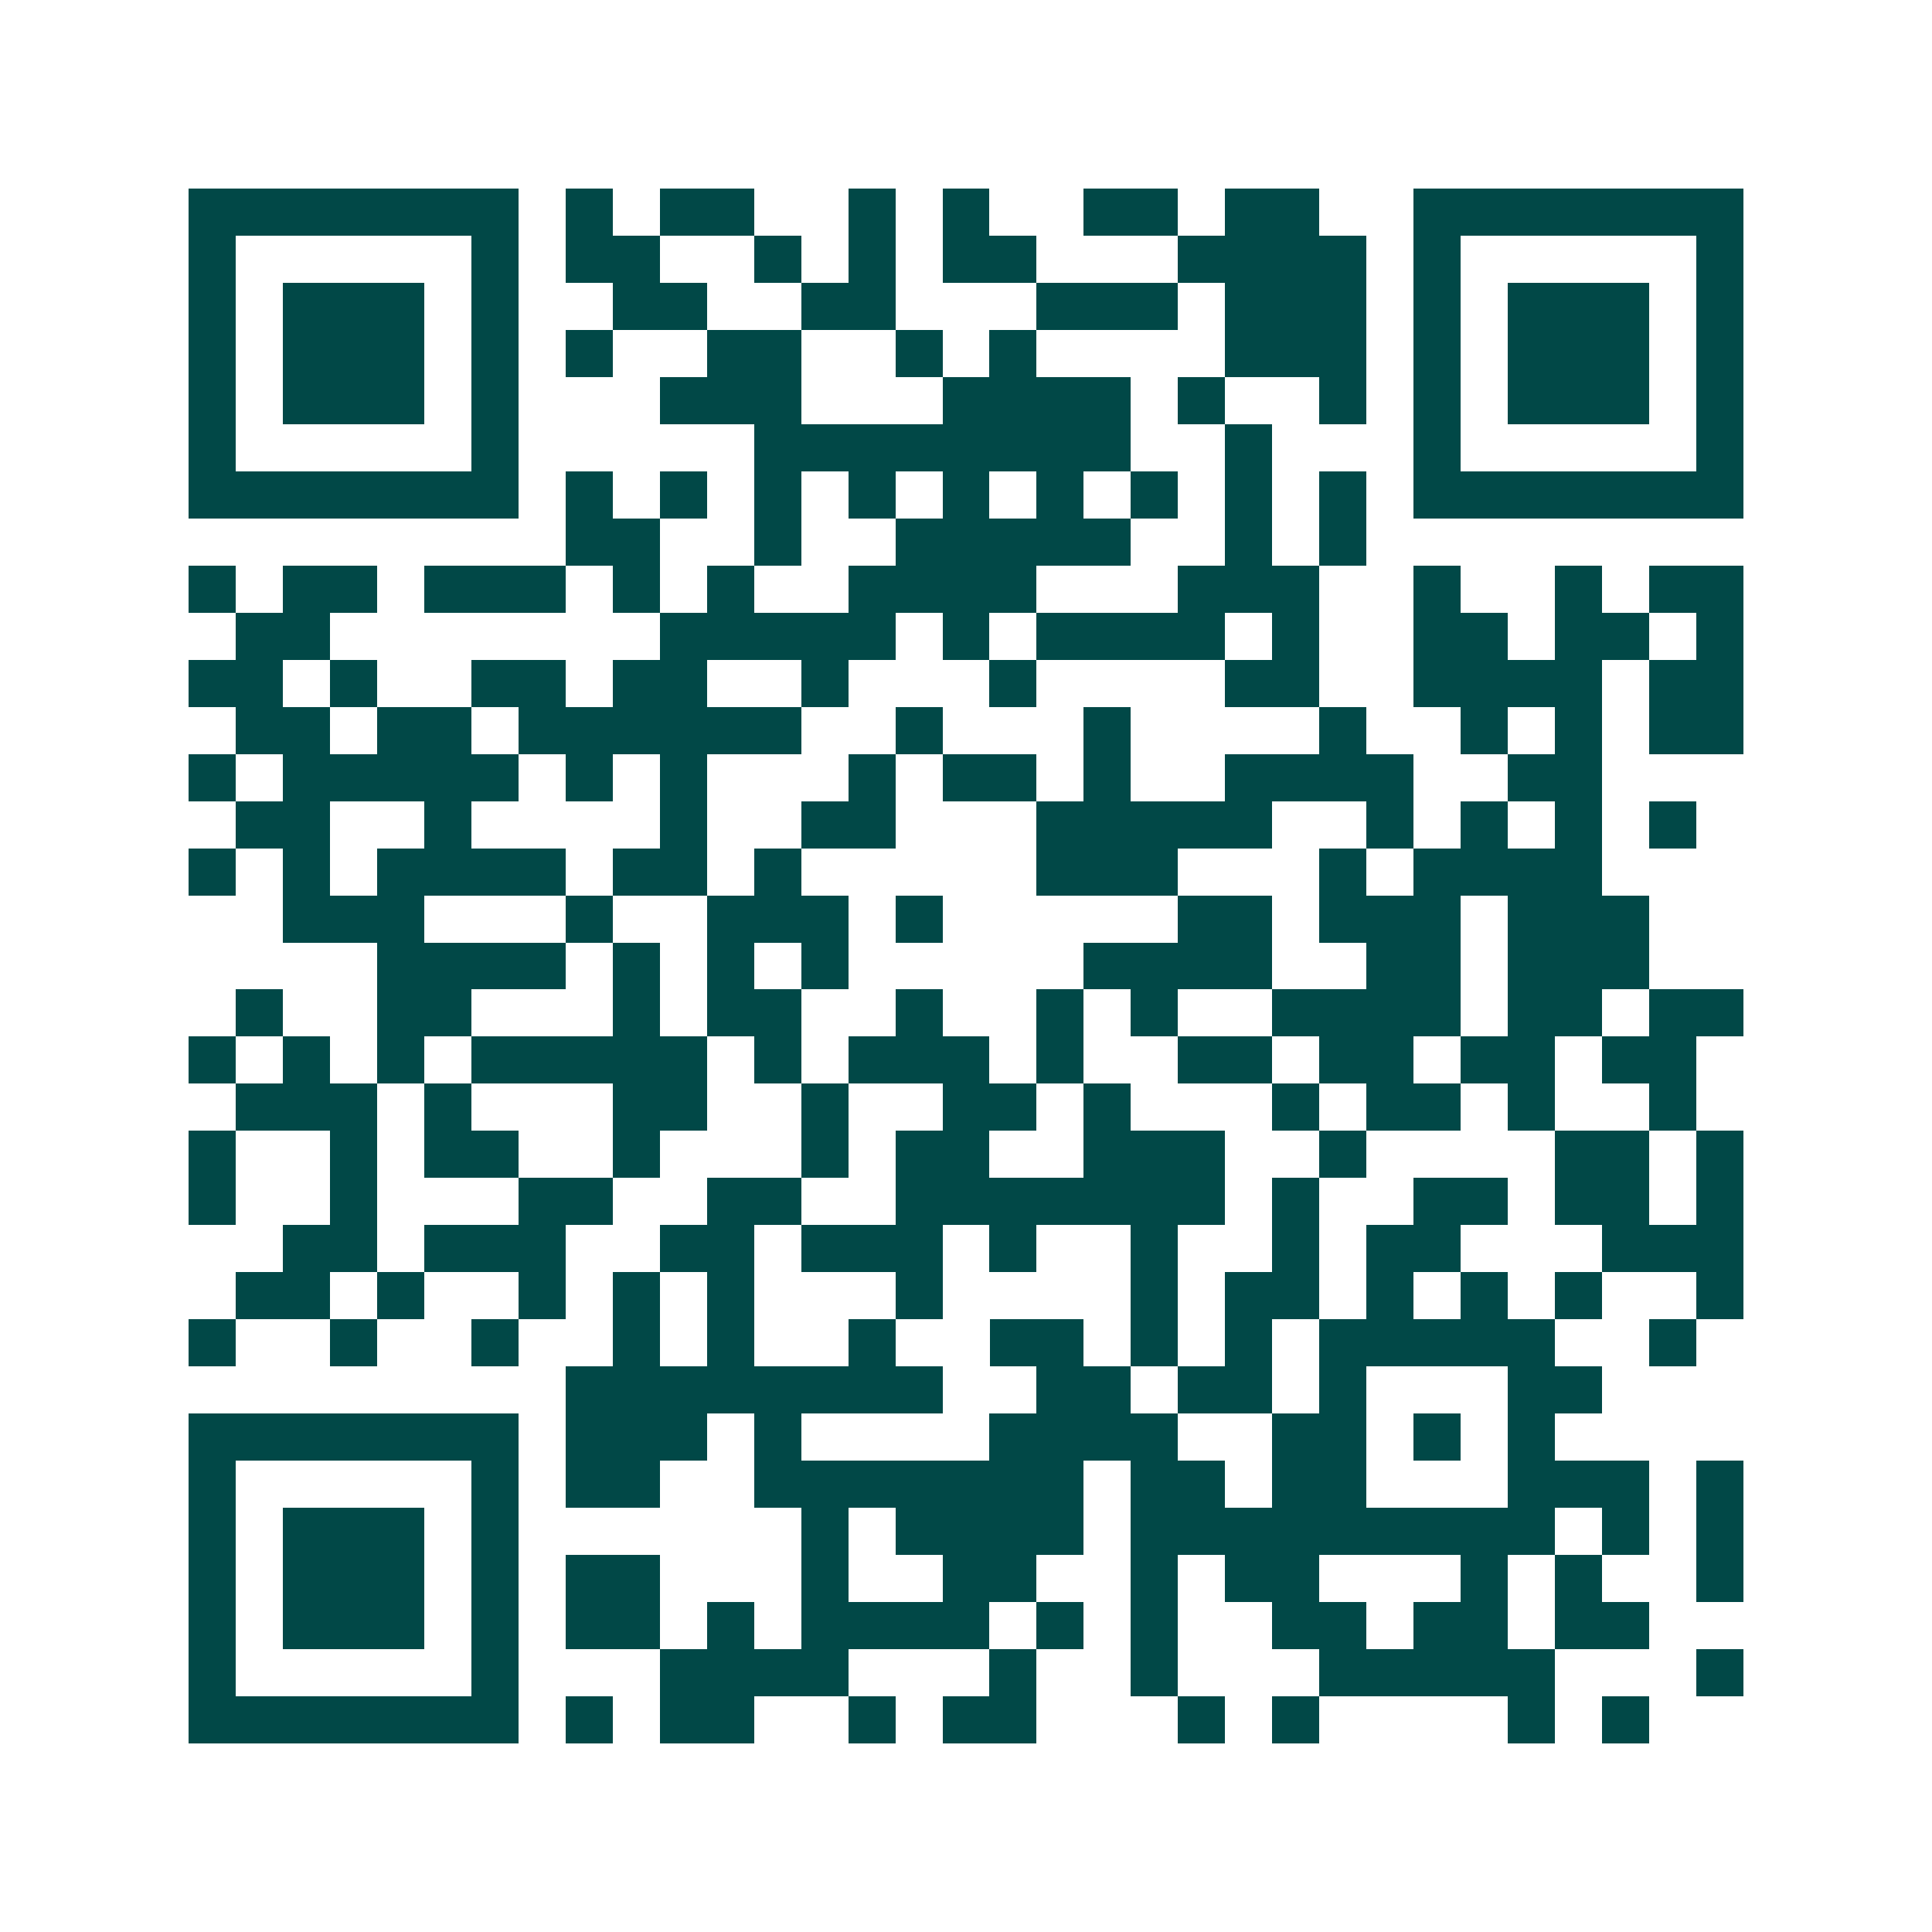 <svg xmlns="http://www.w3.org/2000/svg" width="200" height="200" viewBox="0 0 41 41" shape-rendering="crispEdges"><path fill="#ffffff" d="M0 0h41v41H0z"/><path stroke="#014847" d="M4 4.5h7m1 0h1m1 0h2m2 0h1m1 0h1m2 0h2m1 0h2m2 0h7M4 5.5h1m5 0h1m1 0h2m2 0h1m1 0h1m1 0h2m3 0h4m1 0h1m5 0h1M4 6.5h1m1 0h3m1 0h1m2 0h2m2 0h2m3 0h3m1 0h3m1 0h1m1 0h3m1 0h1M4 7.5h1m1 0h3m1 0h1m1 0h1m2 0h2m2 0h1m1 0h1m4 0h3m1 0h1m1 0h3m1 0h1M4 8.5h1m1 0h3m1 0h1m3 0h3m3 0h4m1 0h1m2 0h1m1 0h1m1 0h3m1 0h1M4 9.5h1m5 0h1m5 0h8m2 0h1m3 0h1m5 0h1M4 10.5h7m1 0h1m1 0h1m1 0h1m1 0h1m1 0h1m1 0h1m1 0h1m1 0h1m1 0h1m1 0h7M12 11.5h2m2 0h1m2 0h5m2 0h1m1 0h1M4 12.5h1m1 0h2m1 0h3m1 0h1m1 0h1m2 0h4m3 0h3m2 0h1m2 0h1m1 0h2M5 13.5h2m7 0h5m1 0h1m1 0h4m1 0h1m2 0h2m1 0h2m1 0h1M4 14.5h2m1 0h1m2 0h2m1 0h2m2 0h1m3 0h1m4 0h2m2 0h4m1 0h2M5 15.5h2m1 0h2m1 0h6m2 0h1m3 0h1m4 0h1m2 0h1m1 0h1m1 0h2M4 16.5h1m1 0h5m1 0h1m1 0h1m3 0h1m1 0h2m1 0h1m2 0h4m2 0h2M5 17.5h2m2 0h1m4 0h1m2 0h2m3 0h5m2 0h1m1 0h1m1 0h1m1 0h1M4 18.5h1m1 0h1m1 0h4m1 0h2m1 0h1m5 0h3m3 0h1m1 0h4M6 19.5h3m3 0h1m2 0h3m1 0h1m5 0h2m1 0h3m1 0h3M8 20.5h4m1 0h1m1 0h1m1 0h1m5 0h4m2 0h2m1 0h3M5 21.5h1m2 0h2m3 0h1m1 0h2m2 0h1m2 0h1m1 0h1m2 0h4m1 0h2m1 0h2M4 22.5h1m1 0h1m1 0h1m1 0h5m1 0h1m1 0h3m1 0h1m2 0h2m1 0h2m1 0h2m1 0h2M5 23.5h3m1 0h1m3 0h2m2 0h1m2 0h2m1 0h1m3 0h1m1 0h2m1 0h1m2 0h1M4 24.5h1m2 0h1m1 0h2m2 0h1m3 0h1m1 0h2m2 0h3m2 0h1m4 0h2m1 0h1M4 25.5h1m2 0h1m3 0h2m2 0h2m2 0h7m1 0h1m2 0h2m1 0h2m1 0h1M6 26.5h2m1 0h3m2 0h2m1 0h3m1 0h1m2 0h1m2 0h1m1 0h2m3 0h3M5 27.5h2m1 0h1m2 0h1m1 0h1m1 0h1m3 0h1m4 0h1m1 0h2m1 0h1m1 0h1m1 0h1m2 0h1M4 28.5h1m2 0h1m2 0h1m2 0h1m1 0h1m2 0h1m2 0h2m1 0h1m1 0h1m1 0h5m2 0h1M12 29.5h8m2 0h2m1 0h2m1 0h1m3 0h2M4 30.5h7m1 0h3m1 0h1m4 0h4m2 0h2m1 0h1m1 0h1M4 31.5h1m5 0h1m1 0h2m2 0h7m1 0h2m1 0h2m3 0h3m1 0h1M4 32.5h1m1 0h3m1 0h1m6 0h1m1 0h4m1 0h9m1 0h1m1 0h1M4 33.5h1m1 0h3m1 0h1m1 0h2m3 0h1m2 0h2m2 0h1m1 0h2m3 0h1m1 0h1m2 0h1M4 34.5h1m1 0h3m1 0h1m1 0h2m1 0h1m1 0h4m1 0h1m1 0h1m2 0h2m1 0h2m1 0h2M4 35.5h1m5 0h1m3 0h4m3 0h1m2 0h1m3 0h5m3 0h1M4 36.5h7m1 0h1m1 0h2m2 0h1m1 0h2m3 0h1m1 0h1m4 0h1m1 0h1"/></svg>
